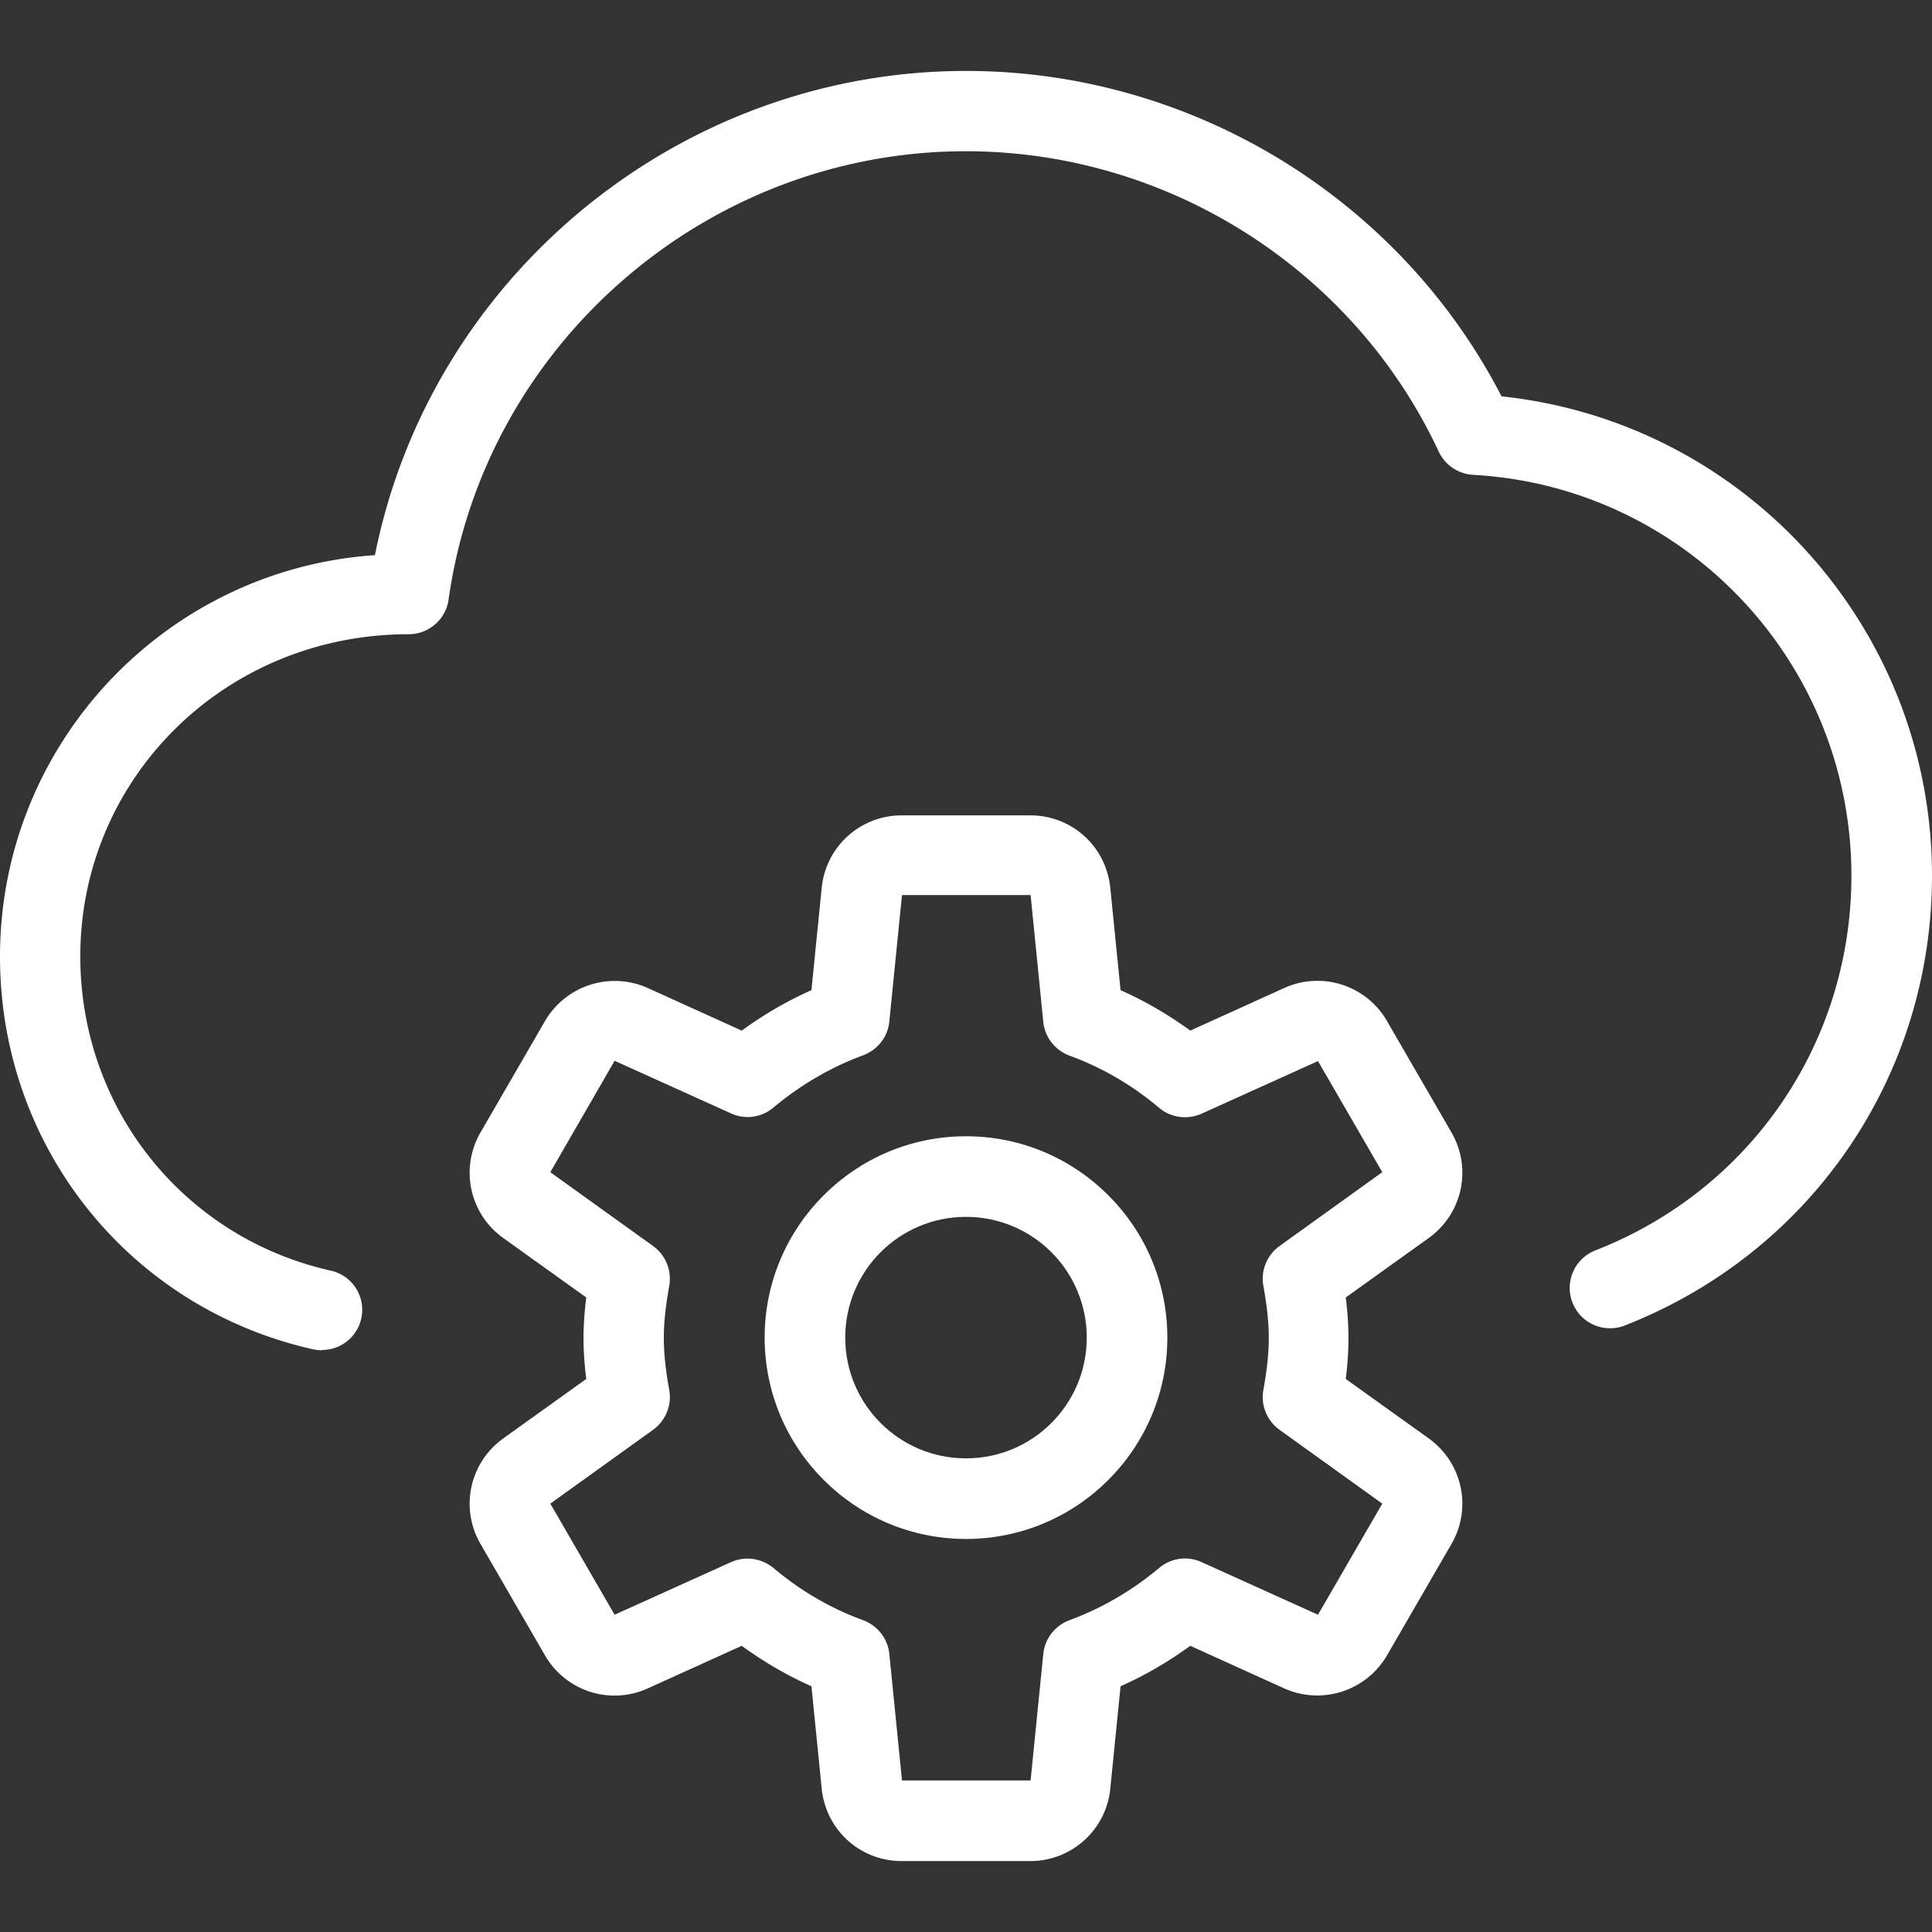 <svg xmlns="http://www.w3.org/2000/svg" id="art" viewBox="0 0 64 64"><rect x="0" y="0" width="64" height="64" fill="#333333" stroke="none"/><defs><style>.cls-1{fill:#fff;stroke-width:0}</style></defs><path d="M10.67 44.73c-.1 0-.19-.01-.29-.03C4.27 43.33 0 37.98 0 31.69c0-7.05 5.49-12.83 12.42-13.3C14.26 9.17 22.49 2.35 32 2.35c7.47 0 14.35 4.21 17.74 10.78C57.8 13.98 64 20.8 64 29.01c0 6.63-4 12.48-10.18 14.9a1.336 1.336 0 1 1-.97-2.49c5.15-2.01 8.48-6.89 8.48-12.41 0-7.06-5.5-12.89-12.53-13.28-.49-.03-.93-.32-1.14-.77-2.82-6.04-8.97-9.95-15.67-9.95-8.57 0-15.94 6.39-17.13 14.85-.09.66-.66 1.15-1.32 1.15-6.1 0-10.88 4.78-10.88 10.67 0 5.03 3.41 9.31 8.29 10.41a1.33 1.33 0 0 1-.29 2.63Z" class="cls-1"/><path d="M32 50.98c-3.68 0-6.67-2.99-6.67-6.67s2.99-6.67 6.67-6.67 6.67 2.99 6.67 6.67-2.99 6.67-6.67 6.67Zm0-10.67c-2.21 0-4 1.79-4 4s1.79 4 4 4 4-1.79 4-4-1.79-4-4-4Z" class="cls-1"/><path d="M34.13 61.65h-4.26c-1.38 0-2.51-1.03-2.65-2.4l-.34-3.39c-.81-.36-1.58-.81-2.31-1.34l-3.11 1.41a2.66 2.66 0 0 1-3.41-1.1l-2.13-3.68c-.69-1.19-.37-2.69.75-3.5l2.75-1.97c-.05-.41-.09-.87-.09-1.35s.04-.94.09-1.35l-2.75-1.97a2.656 2.656 0 0 1-.75-3.5l2.13-3.68a2.674 2.674 0 0 1 3.41-1.1l3.11 1.41c.73-.53 1.5-.98 2.31-1.34l.34-3.39a2.66 2.66 0 0 1 2.65-2.4h4.26c1.38 0 2.51 1.03 2.65 2.4l.34 3.39c.81.36 1.58.81 2.31 1.34l3.11-1.41a2.66 2.66 0 0 1 3.41 1.1l2.13 3.68c.69 1.19.37 2.69-.75 3.5l-2.75 1.97c.05.41.09.87.09 1.35s-.04.94-.09 1.35l2.75 1.97c1.12.81 1.44 2.31.75 3.5l-2.13 3.68a2.674 2.674 0 0 1-3.41 1.1l-3.11-1.41c-.73.53-1.5.98-2.31 1.34l-.34 3.39a2.66 2.66 0 0 1-2.65 2.4Zm-9.37-10.02c.31 0 .61.11.86.31.9.76 1.9 1.34 2.97 1.73.48.18.82.61.87 1.12l.42 4.19h4.26l.42-4.19c.05-.51.39-.94.87-1.12 1.06-.39 2.06-.97 2.97-1.73.39-.33.94-.41 1.41-.19l3.85 1.74 2.13-3.68-3.41-2.45c-.41-.3-.62-.81-.53-1.31.1-.56.18-1.14.18-1.73s-.08-1.17-.18-1.73c-.09-.5.12-1.01.53-1.31l3.41-2.45-2.13-3.68-3.85 1.74c-.47.21-1.02.14-1.41-.19-.9-.76-1.9-1.34-2.97-1.73-.48-.18-.82-.61-.87-1.12l-.42-4.2h-4.26l-.42 4.19c-.05.51-.39.94-.87 1.12-1.06.39-2.06.97-2.97 1.73-.39.33-.94.41-1.41.19l-3.85-1.74-2.13 3.69 3.41 2.45c.41.3.62.81.53 1.31-.1.57-.18 1.14-.18 1.73s.08 1.17.18 1.73c.09.5-.12 1.01-.53 1.31l-3.41 2.45 2.13 3.68 3.85-1.74c.18-.08.37-.12.55-.12Z" class="cls-1"/></svg>